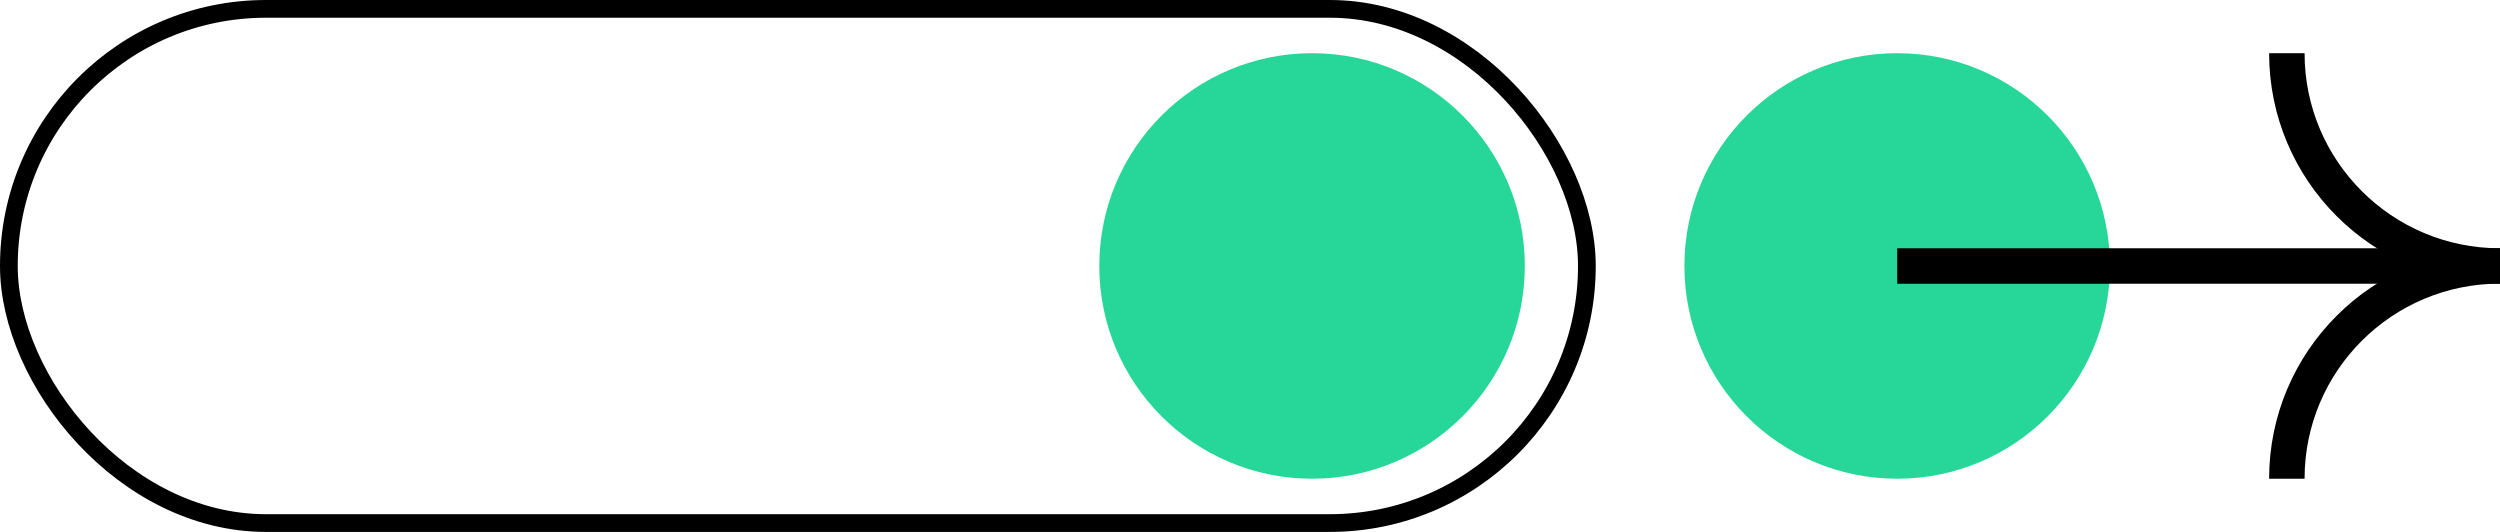 <svg width="141" height="30" viewBox="0 0 141 30" fill="none" xmlns="http://www.w3.org/2000/svg">
<rect x="0.5" y="0.5" width="89" height="29" rx="14.5" stroke="black"/>
<circle cx="107" cy="15" r="12" fill="#26D799"/>
<circle cx="74" cy="15" r="12" fill="#26D799"/>
<g clip-path="url(#clip0_400_11)">
<path d="M141 15.003C134.36 15.003 128.978 9.629 128.978 3" stroke="black" stroke-width="2" stroke-miterlimit="10"/>
<path d="M128.978 27C128.978 20.371 134.36 14.997 141 14.997" stroke="black" stroke-width="2" stroke-miterlimit="10"/>
<path d="M107 15.003H139.098" stroke="black" stroke-width="2" stroke-miterlimit="10"/>
</g>
<defs>
<clipPath id="clip0_400_11">
<rect width="34" height="24" fill="white" transform="translate(107 3)"/>
</clipPath>
</defs>
</svg>
